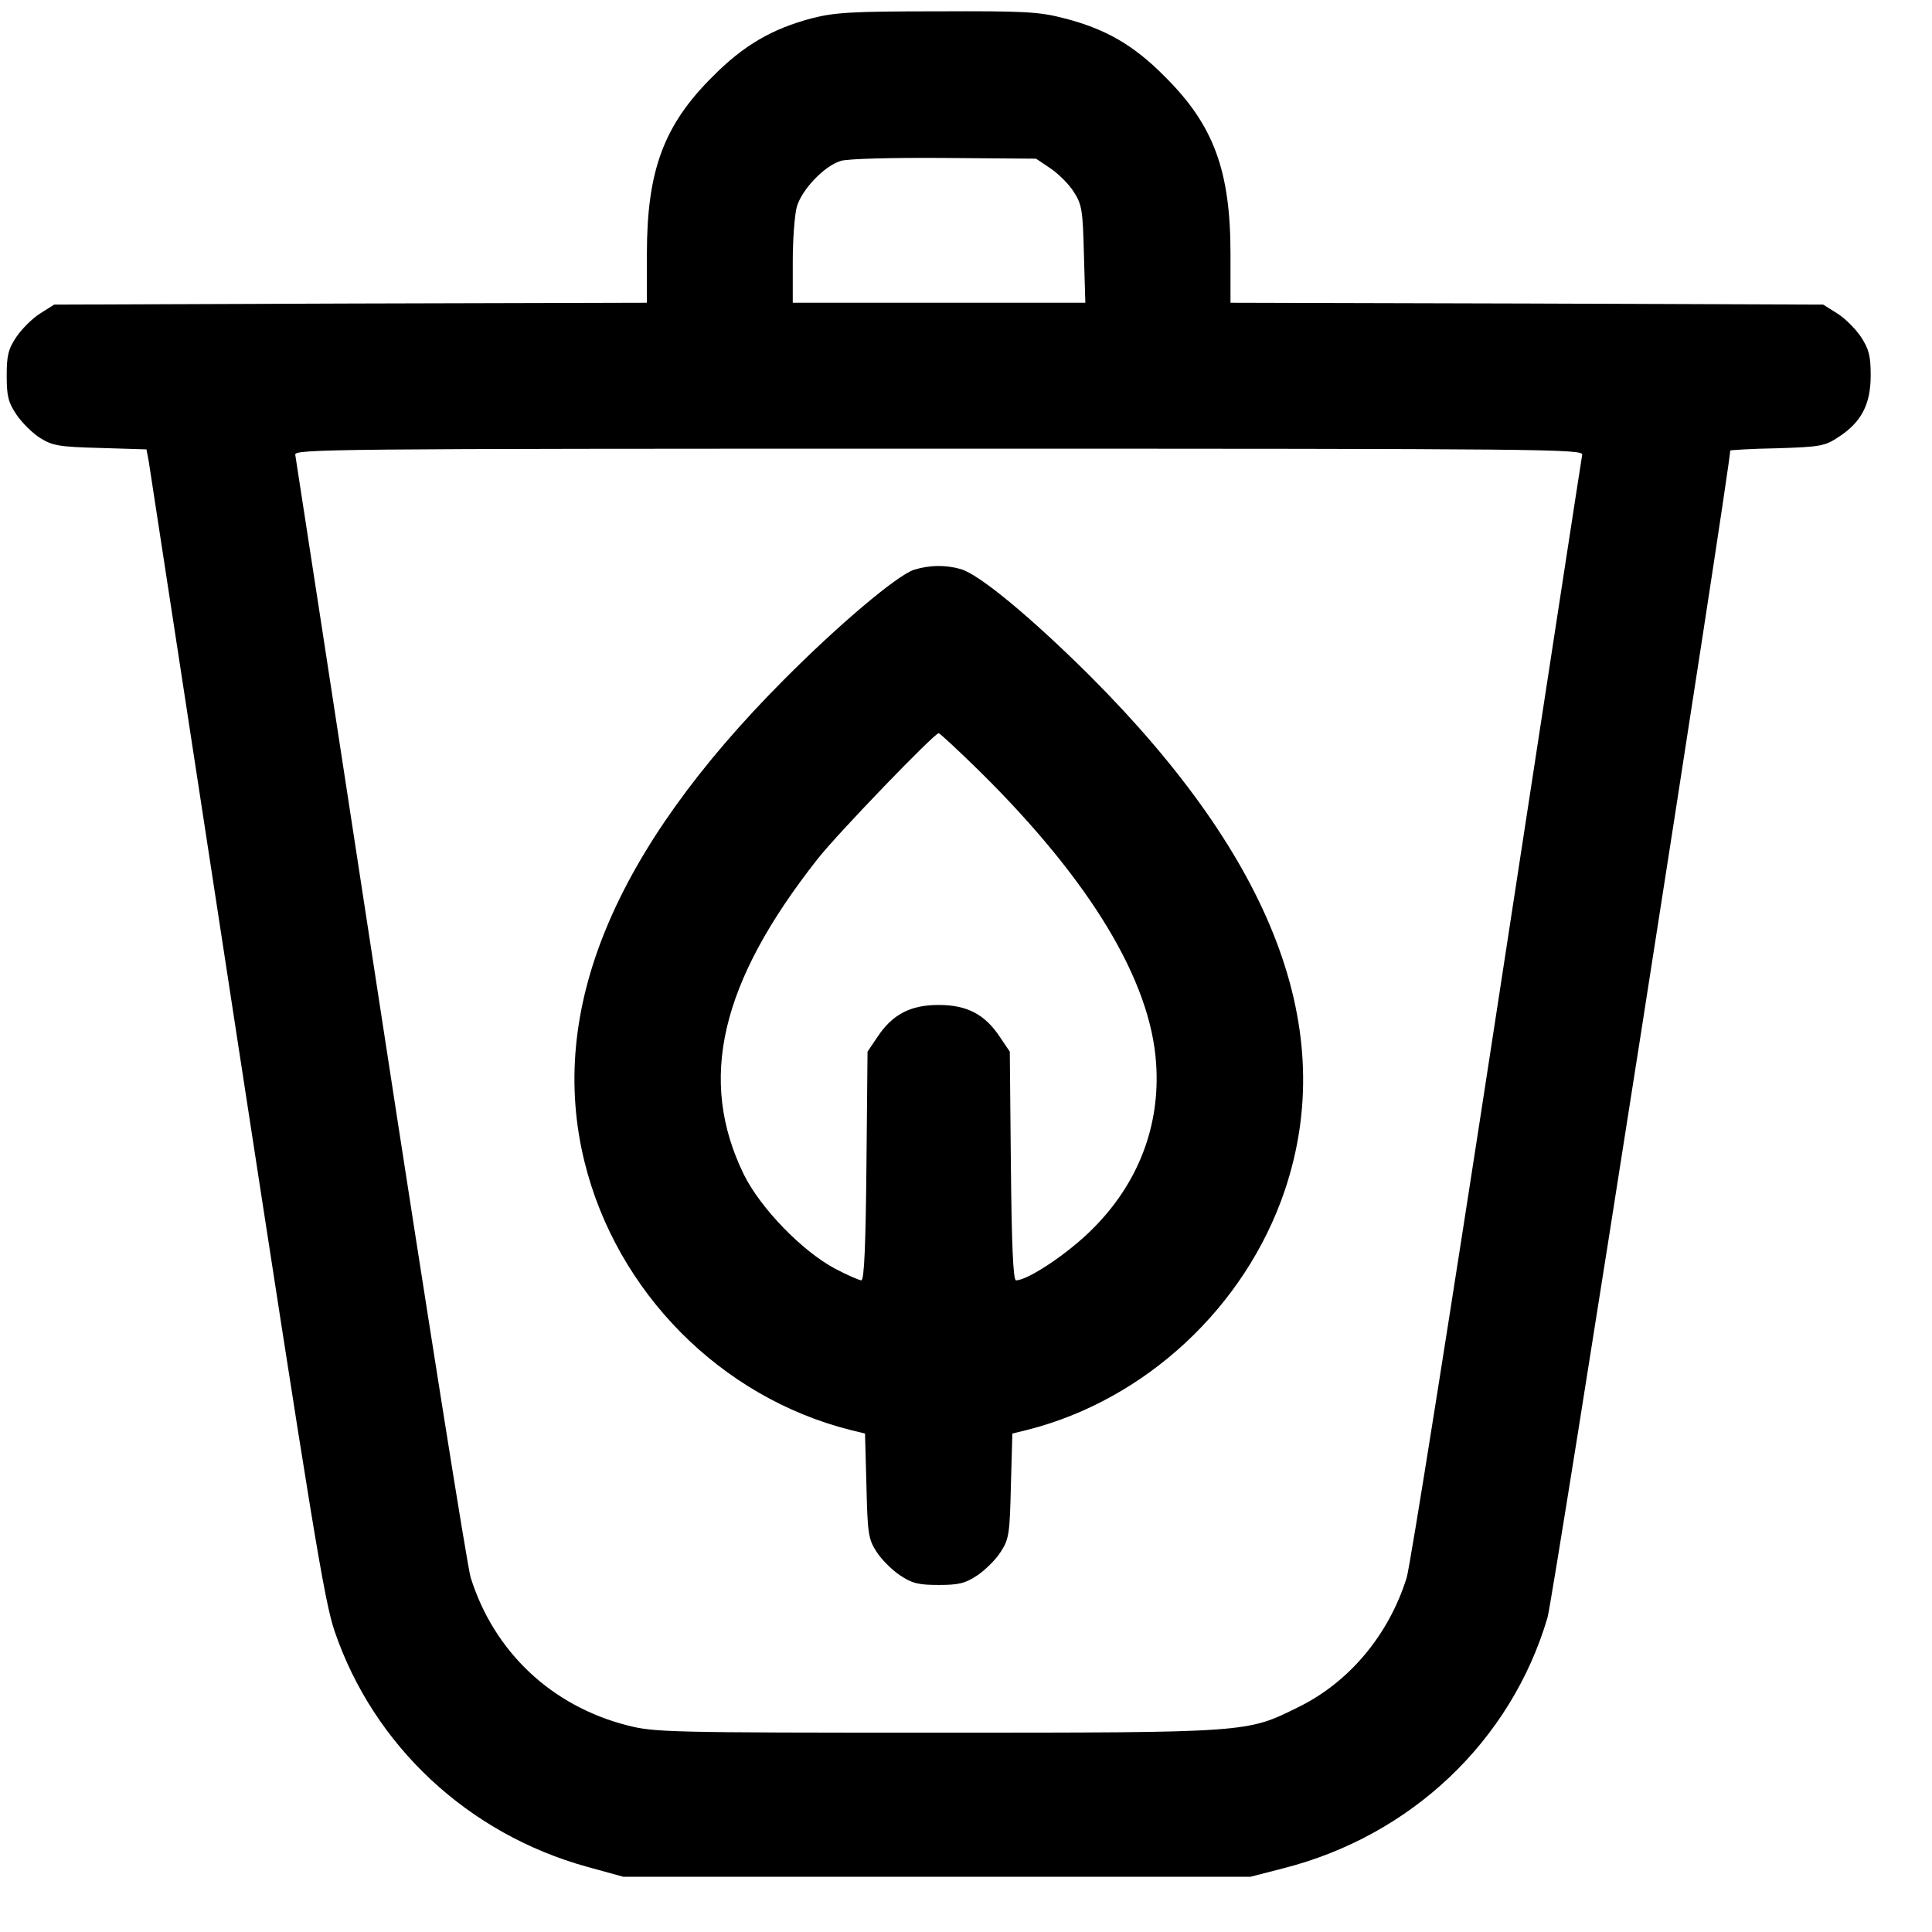 <svg width="30" height="30" viewBox="0 0 30 30" fill="none" xmlns="http://www.w3.org/2000/svg">
<g clip-path="url(#clip0_848_63)">
<path d="M12.605 0.284C11.988 0.448 11.546 0.703 11.065 1.19C10.306 1.943 10.045 2.651 10.045 3.942V4.701L5.446 4.713L0.841 4.73L0.626 4.866C0.507 4.939 0.342 5.104 0.257 5.228C0.127 5.421 0.104 5.523 0.104 5.834C0.104 6.146 0.127 6.248 0.257 6.44C0.342 6.565 0.507 6.729 0.626 6.803C0.818 6.922 0.92 6.939 1.56 6.956L2.274 6.978L2.308 7.154C2.325 7.256 2.937 11.261 3.673 16.058C4.845 23.687 5.032 24.849 5.196 25.33C5.803 27.108 7.27 28.479 9.122 28.989L9.677 29.142H14.548H19.419L19.923 29.012C21.911 28.508 23.463 27.035 24.029 25.12C24.114 24.849 26.867 7.245 26.867 6.995C26.867 6.99 27.196 6.967 27.592 6.961C28.272 6.939 28.334 6.927 28.549 6.786C28.906 6.554 29.048 6.276 29.048 5.829C29.048 5.523 29.02 5.421 28.895 5.228C28.81 5.104 28.646 4.939 28.527 4.866L28.311 4.73L23.712 4.713L19.107 4.701V3.942C19.107 2.651 18.847 1.943 18.088 1.19C17.601 0.697 17.165 0.448 16.525 0.284C16.14 0.182 15.902 0.17 14.553 0.176C13.228 0.176 12.962 0.193 12.605 0.284ZM16.315 2.617C16.44 2.702 16.604 2.866 16.677 2.985C16.802 3.178 16.814 3.28 16.831 3.948L16.853 4.701H14.582H12.31V4.061C12.31 3.716 12.339 3.331 12.373 3.212C12.447 2.946 12.803 2.572 13.058 2.498C13.166 2.464 13.868 2.447 14.667 2.453L16.088 2.464L16.315 2.617ZM24.568 7.063C24.556 7.12 23.962 11 23.242 15.69C22.523 20.38 21.894 24.339 21.843 24.497C21.566 25.387 20.948 26.123 20.161 26.508C19.357 26.905 19.425 26.905 14.542 26.905C10.379 26.905 10.158 26.899 9.739 26.791C8.567 26.491 7.672 25.653 7.309 24.497C7.258 24.339 6.629 20.38 5.91 15.69C5.191 11 4.596 7.12 4.585 7.063C4.562 6.973 5.066 6.967 14.576 6.967C24.086 6.967 24.59 6.973 24.568 7.063Z" fill="black"/>
<path d="M14.191 8.848C13.924 8.938 13.018 9.703 12.169 10.558C9.523 13.215 8.498 15.69 9.076 18.04C9.574 20.062 11.189 21.694 13.199 22.203L13.432 22.26L13.454 23.07C13.471 23.801 13.483 23.897 13.607 24.09C13.681 24.209 13.845 24.373 13.97 24.458C14.162 24.588 14.264 24.611 14.576 24.611C14.887 24.611 14.989 24.588 15.182 24.458C15.306 24.373 15.471 24.209 15.544 24.09C15.669 23.897 15.68 23.801 15.697 23.07L15.72 22.26L15.952 22.203C17.787 21.739 19.339 20.295 19.951 18.482C20.784 16.001 19.787 13.362 16.932 10.502C16.015 9.59 15.204 8.916 14.916 8.836C14.672 8.768 14.434 8.774 14.191 8.848ZM15.227 11.991C16.932 13.679 17.867 15.225 17.952 16.511C18.02 17.48 17.674 18.38 16.96 19.088C16.581 19.468 15.958 19.881 15.777 19.881C15.731 19.881 15.709 19.303 15.697 18.108L15.68 16.33L15.527 16.103C15.295 15.752 15.018 15.605 14.576 15.605C14.134 15.605 13.857 15.752 13.624 16.103L13.471 16.33L13.454 18.108C13.443 19.303 13.42 19.881 13.375 19.881C13.347 19.881 13.16 19.802 12.967 19.7C12.457 19.428 11.812 18.765 11.551 18.239C10.832 16.766 11.183 15.259 12.695 13.339C13.001 12.948 14.508 11.385 14.576 11.385C14.593 11.385 14.887 11.657 15.227 11.991Z" fill="black"/>
</g>
<defs>
<clipPath id="clip0_848_63">
<rect width="29" height="29" fill="white" transform="translate(0.076 0.17)"/>
</clipPath>
</defs>
</svg>
